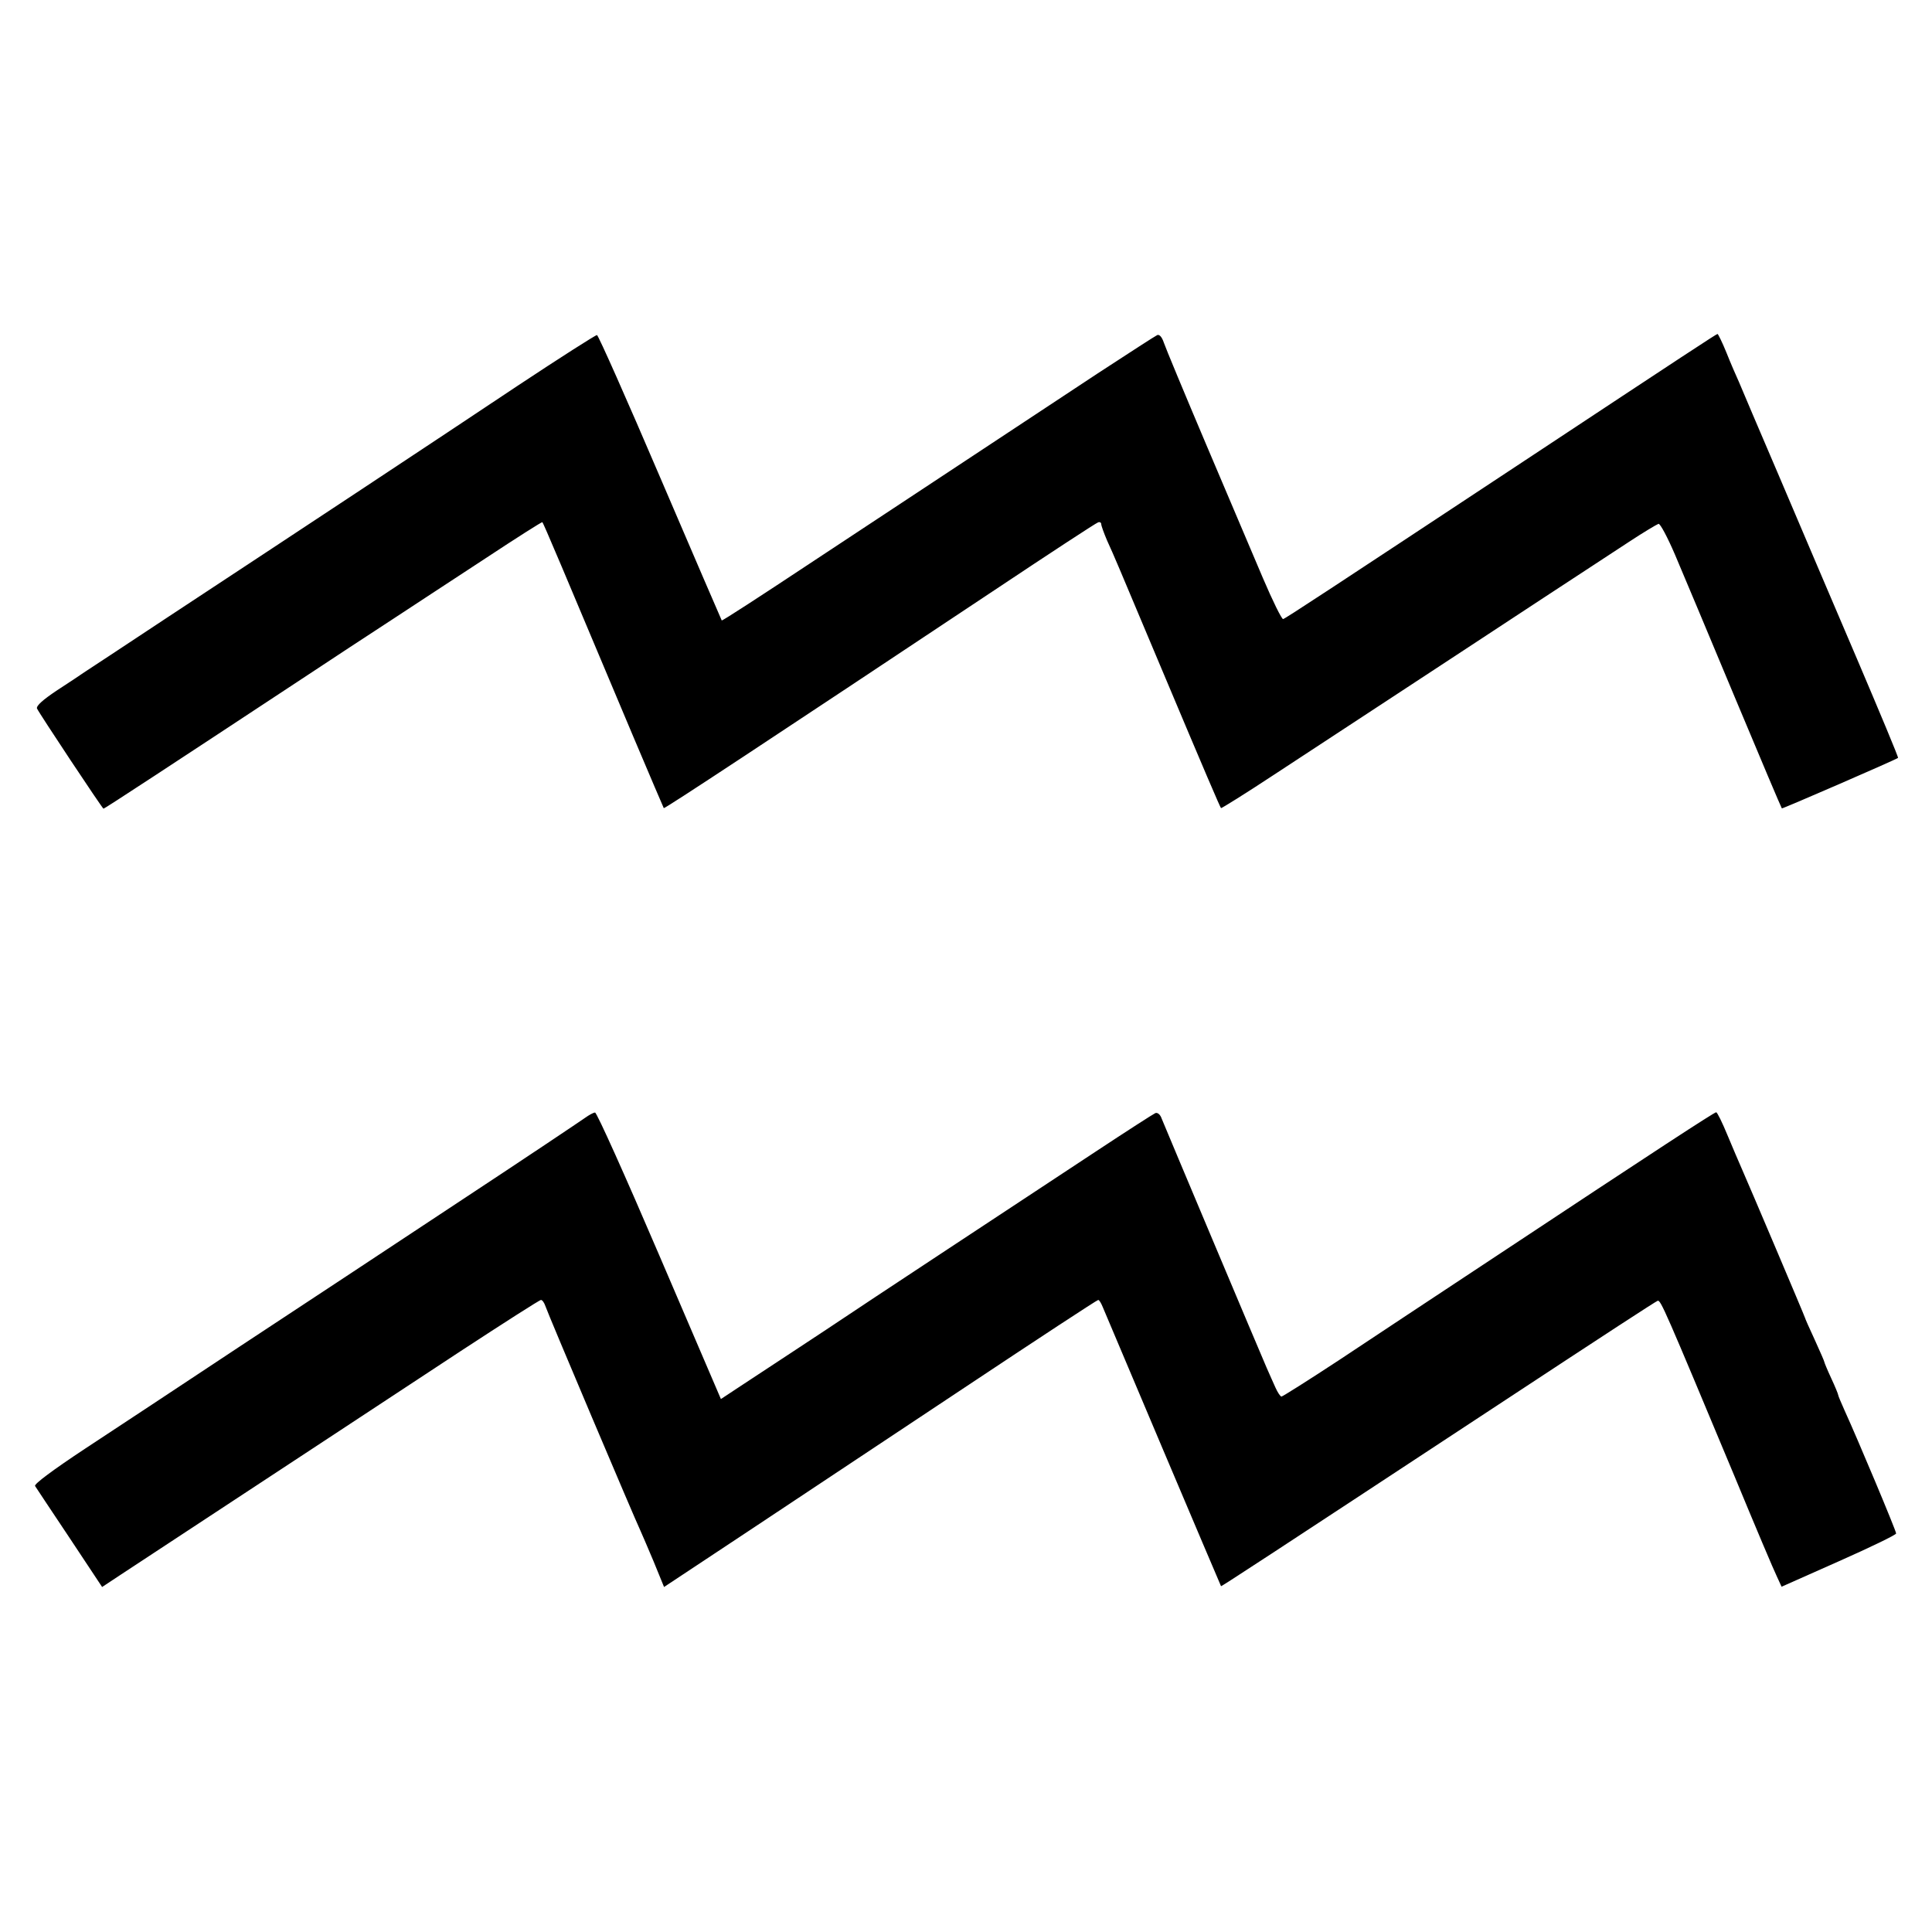 <?xml version="1.0" standalone="no"?>
<!DOCTYPE svg PUBLIC "-//W3C//DTD SVG 20010904//EN"
 "http://www.w3.org/TR/2001/REC-SVG-20010904/DTD/svg10.dtd">
<svg version="1.0" xmlns="http://www.w3.org/2000/svg"
 width="700pt" height="700pt" viewBox="0 0 700 700"
 preserveAspectRatio="xMidYMid meet">
<g transform="translate(0,700) scale(0.1,-0.1)"
fill="#000000" stroke="none">
<path d="M1875 5602 c-292 -195 -790 -524 -1270 -840 -154 -102 -289 -191
-300 -198 -11 -8 -55 -37 -98 -65 -51 -34 -76 -56 -73 -66 7 -16 237 -363 241
-363 4 0 251 162 700 458 121 80 279 184 350 230 72 47 222 146 334 219 112
74 205 133 206 131 4 -3 73 -167 330 -778 59 -140 109 -256 110 -258 3 -3 373
241 1200 791 198 132 366 242 373 244 6 3 12 0 12 -6 0 -6 10 -33 21 -59 30
-66 30 -67 192 -452 167 -397 217 -513 221 -518 2 -1 89 53 192 121 457 300
528 346 689 452 166 109 403 265 596 391 53 35 102 64 108 66 6 2 33 -49 60
-112 27 -63 124 -295 216 -515 92 -220 169 -402 171 -404 2 -2 412 176 421
183 2 2 -65 162 -148 357 -83 195 -210 491 -281 659 -72 168 -138 323 -147
345 -10 22 -31 70 -46 108 -15 37 -30 67 -32 67 -4 0 -112 -71 -708 -465 -698
-461 -856 -565 -866 -568 -5 -1 -38 66 -73 148 -35 83 -128 301 -206 485 -78
184 -147 350 -153 368 -7 21 -16 31 -24 28 -7 -3 -104 -66 -216 -139 -479
-316 -761 -503 -1051 -694 -169 -112 -309 -203 -311 -201 -1 2 -102 235 -223
518 -121 283 -224 515 -229 516 -4 1 -134 -82 -288 -184z"/>
<path d="M2120 2950 c-14 -10 -218 -147 -455 -303 -236 -156 -596 -394 -800
-528 -203 -135 -454 -300 -557 -368 -115 -76 -185 -128 -181 -135 4 -6 60 -91
125 -188 l118 -178 68 45 c67 44 306 201 724 476 123 81 350 230 506 333 156
102 287 186 292 186 5 0 12 -10 16 -22 7 -23 326 -776 344 -813 5 -11 27 -62
48 -112 l38 -93 305 202 c167 111 519 345 783 520 263 175 481 318 485 318 4
0 11 -12 17 -27 13 -32 426 -1007 428 -1010 1 -2 160 102 981 642 436 287 590
387 601 392 11 4 27 -34 279 -637 74 -179 143 -342 153 -362 l17 -37 207 92
c115 51 208 96 208 101 0 10 -142 348 -186 444 -13 29 -24 55 -24 58 0 3 -11
30 -25 60 -14 30 -25 57 -25 59 0 3 -16 39 -35 81 -19 41 -35 77 -35 79 0 3
-202 479 -229 540 -10 22 -33 77 -52 122 -19 46 -37 83 -41 83 -7 0 -214 -135
-803 -525 -198 -131 -451 -298 -562 -372 -111 -73 -206 -133 -210 -133 -4 0
-14 15 -22 33 -8 17 -22 50 -32 72 -24 55 -368 872 -380 902 -5 15 -15 23 -23
20 -7 -3 -105 -66 -217 -140 -223 -147 -895 -590 -919 -607 -17 -12 -300 -198
-382 -252 l-56 -37 -223 520 c-122 285 -227 519 -233 518 -6 0 -22 -9 -36 -19z"/>
</g>
</svg>
